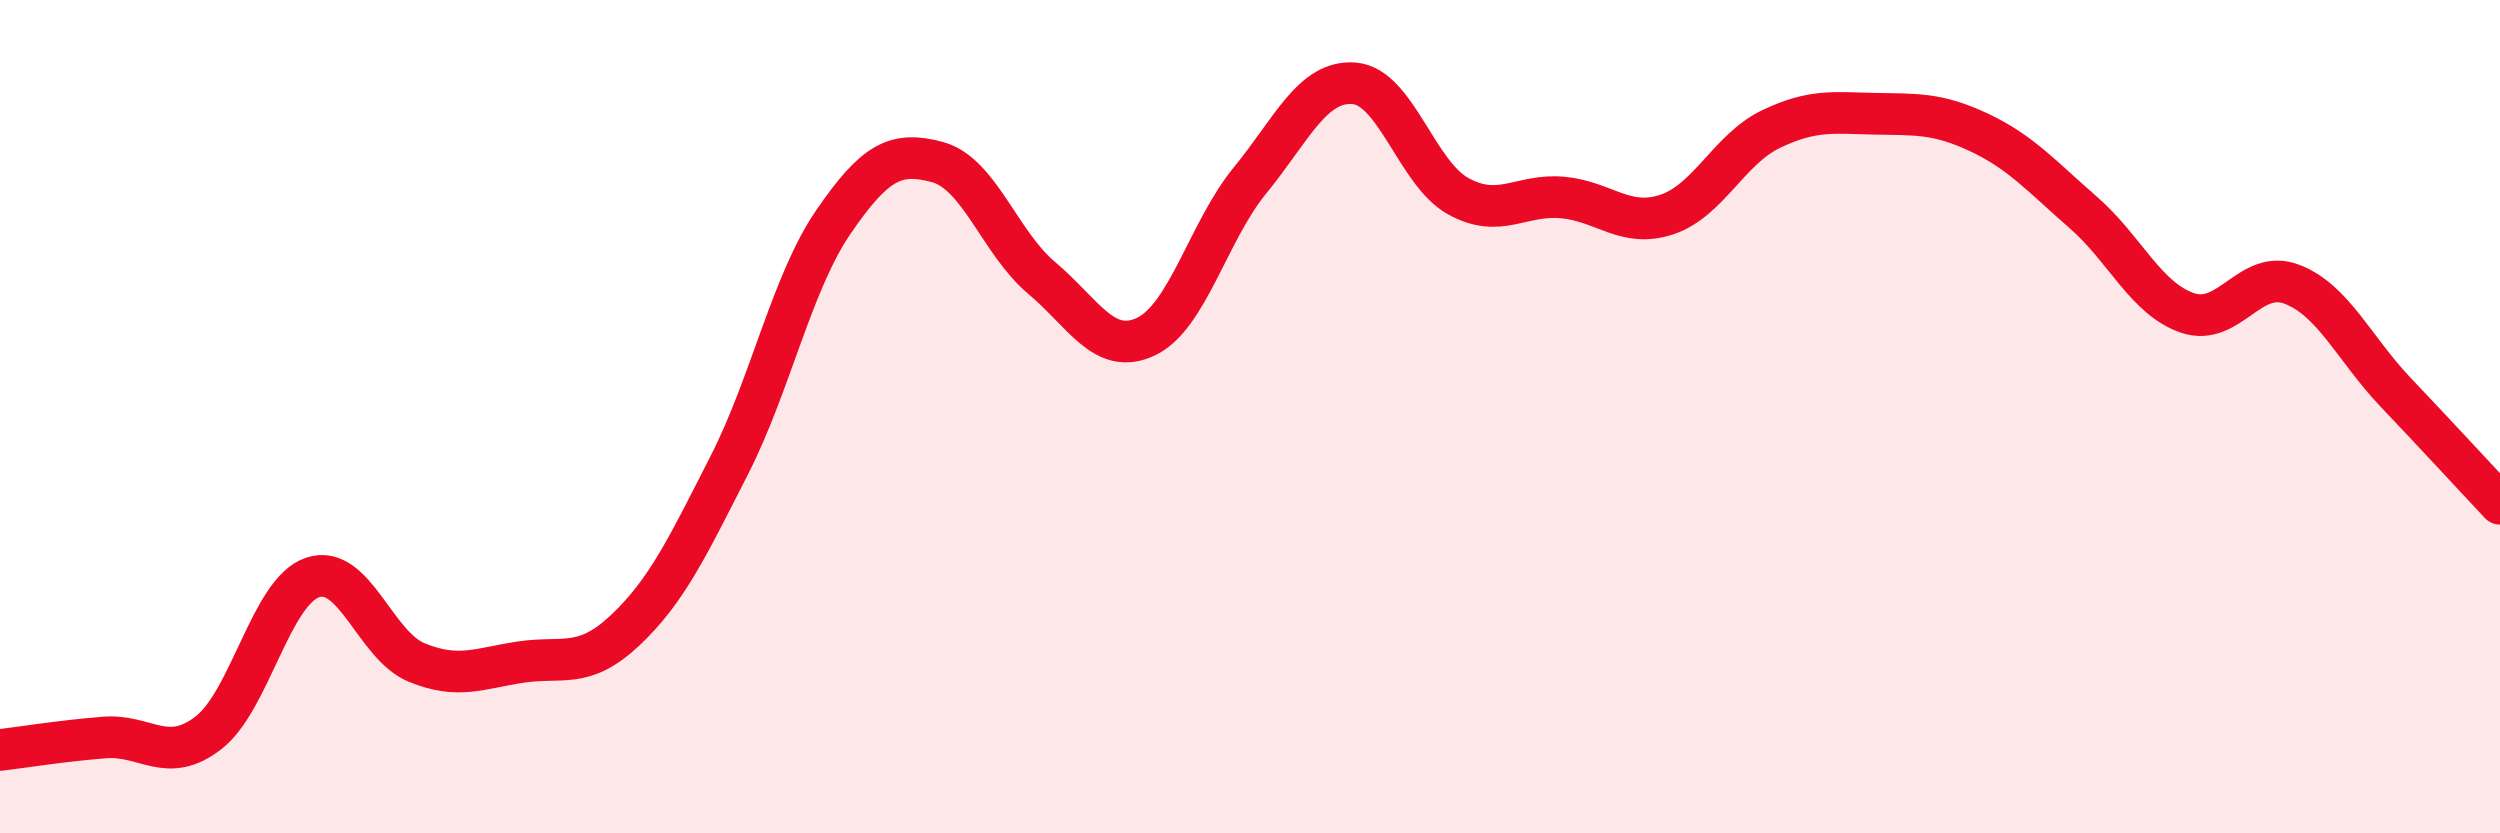 
    <svg width="60" height="20" viewBox="0 0 60 20" xmlns="http://www.w3.org/2000/svg">
      <path
        d="M 0,18 C 0.5,17.94 1.5,17.78 2.5,17.7 C 3.5,17.62 4,18.36 5,17.59 C 6,16.82 6.5,14.2 7.5,13.86 C 8.5,13.52 9,15.49 10,15.9 C 11,16.31 11.5,16.04 12.5,15.89 C 13.5,15.74 14,16.07 15,15.13 C 16,14.19 16.5,13.13 17.5,11.17 C 18.5,9.21 19,6.79 20,5.33 C 21,3.87 21.5,3.62 22.5,3.89 C 23.5,4.16 24,5.83 25,6.67 C 26,7.51 26.5,8.55 27.5,8.08 C 28.5,7.61 29,5.55 30,4.33 C 31,3.11 31.5,1.92 32.5,2 C 33.5,2.08 34,4.16 35,4.71 C 36,5.26 36.5,4.65 37.5,4.74 C 38.5,4.83 39,5.48 40,5.15 C 41,4.82 41.5,3.58 42.5,3.1 C 43.5,2.62 44,2.71 45,2.73 C 46,2.75 46.5,2.71 47.5,3.18 C 48.5,3.65 49,4.23 50,5.1 C 51,5.97 51.5,7.17 52.5,7.51 C 53.5,7.85 54,6.44 55,6.82 C 56,7.2 56.5,8.37 57.5,9.42 C 58.5,10.47 59.5,11.56 60,12.09L60 20L0 20Z"
        fill="#EB0A25"
        opacity="0.1"
        stroke-linecap="round"
        stroke-linejoin="round"
      />
      <path
        d="M 0,18 C 0.5,17.94 1.5,17.78 2.5,17.7 C 3.5,17.62 4,18.36 5,17.59 C 6,16.82 6.5,14.2 7.5,13.86 C 8.5,13.52 9,15.49 10,15.9 C 11,16.31 11.5,16.04 12.5,15.89 C 13.5,15.74 14,16.07 15,15.13 C 16,14.19 16.5,13.13 17.5,11.17 C 18.5,9.21 19,6.79 20,5.33 C 21,3.87 21.5,3.62 22.5,3.89 C 23.5,4.16 24,5.83 25,6.67 C 26,7.51 26.5,8.55 27.5,8.08 C 28.5,7.61 29,5.55 30,4.33 C 31,3.11 31.5,1.92 32.5,2 C 33.5,2.08 34,4.16 35,4.71 C 36,5.26 36.5,4.65 37.5,4.74 C 38.5,4.83 39,5.48 40,5.15 C 41,4.82 41.5,3.58 42.5,3.1 C 43.5,2.62 44,2.71 45,2.73 C 46,2.75 46.5,2.71 47.5,3.18 C 48.5,3.65 49,4.23 50,5.1 C 51,5.97 51.5,7.17 52.5,7.51 C 53.5,7.85 54,6.44 55,6.82 C 56,7.2 56.5,8.37 57.5,9.42 C 58.5,10.47 59.5,11.56 60,12.09"
        stroke="#EB0A25"
        stroke-width="1"
        fill="none"
        stroke-linecap="round"
        stroke-linejoin="round"
      />
    </svg>
  